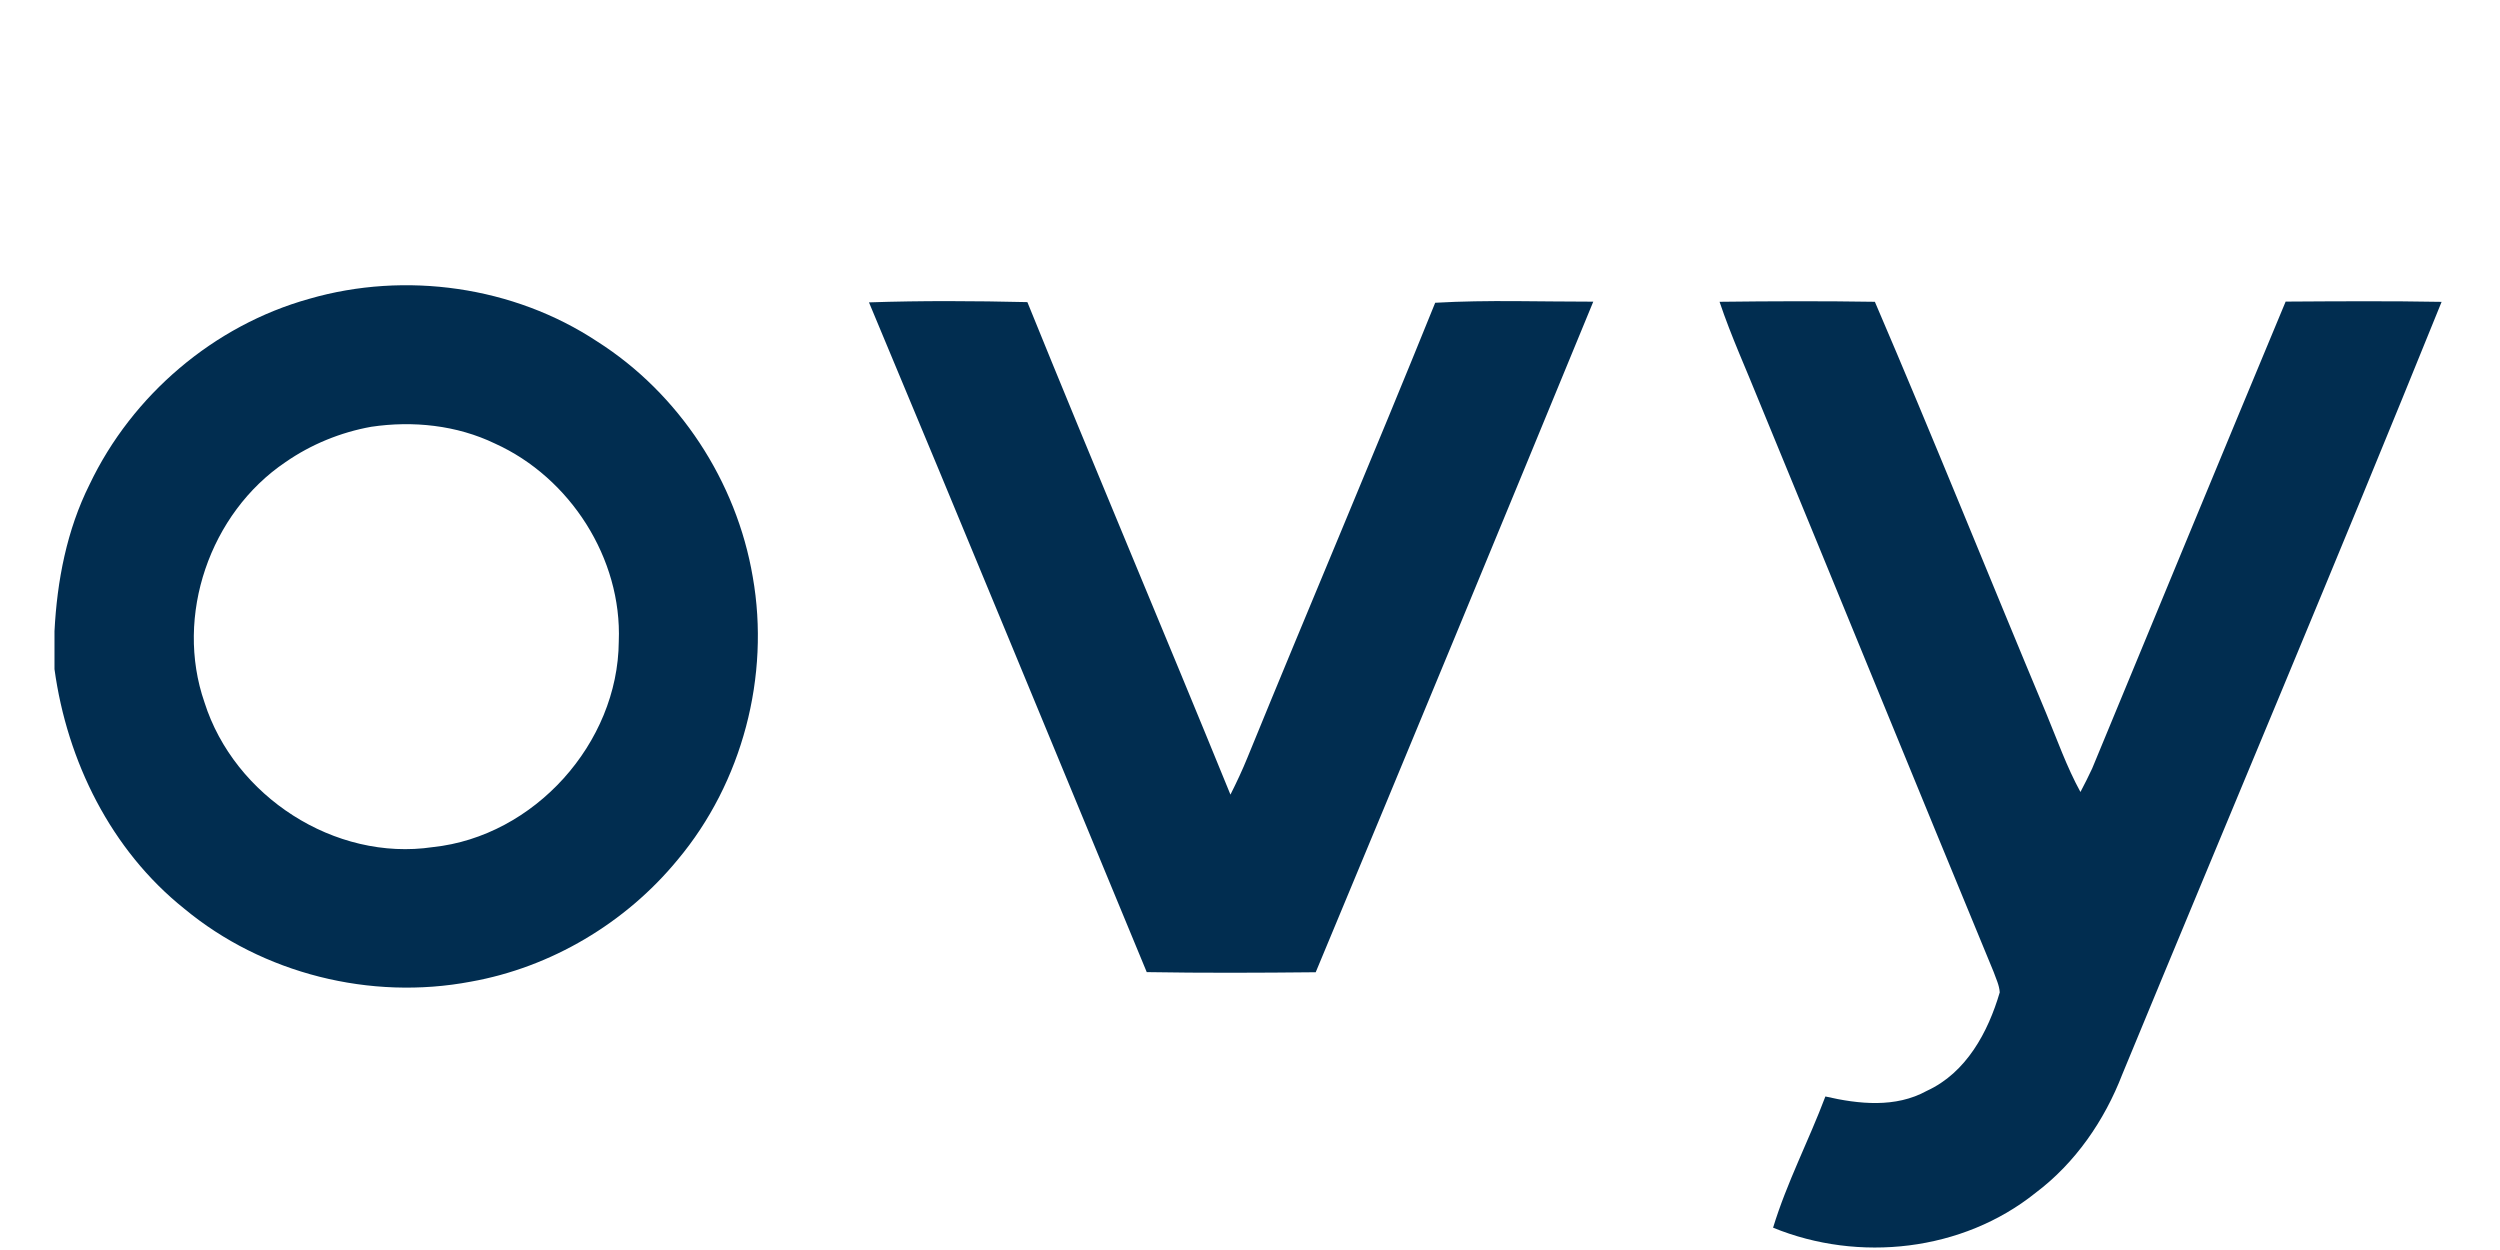 <?xml version="1.0"?>
<svg xmlns="http://www.w3.org/2000/svg" viewBox="-8.5 0 390 195"><path fill="#012d50" d="M39.76 46.61c14.99-4.33 31.86-1.96 44.9 6.66C97.44 61.39 106.4 75.1 108.93 90c2.73 15.48-1.62 32.08-11.73 44.14-8.09 9.84-19.7 16.76-32.26 19-15.62 2.96-32.44-1.22-44.69-11.38C8.81 132.62 1.97 118.75 0 104.39v-5.91c.4-7.88 1.92-15.8 5.47-22.9 6.64-13.94 19.4-24.83 34.29-28.97m9.64 19.97c-4.77.86-9.37 2.74-13.36 5.51-11.8 7.95-17.33 23.99-12.64 37.48 4.64 14.64 20.32 24.86 35.62 22.58 15.82-1.67 28.9-16.2 29.01-32.09.52-12.93-7.57-25.55-19.3-30.86-5.97-2.88-12.81-3.59-19.33-2.62Zm77.66-19.41c8.23-.28 16.48-.23 24.71-.04 10.41 25.67 21.22 51.18 31.68 76.83.96-1.91 1.87-3.84 2.67-5.82 9.67-23.68 19.69-47.2 29.27-70.91 8.21-.47 16.44-.16 24.66-.17-14.36 34.9-28.78 69.78-43.3 104.61-8.79.09-17.58.13-26.36-.02-14.44-34.83-28.77-69.7-43.33-104.48Zm132.69-.09c8.07-.1 16.15-.13 24.23 0 9.14 21.3 17.78 42.83 26.73 64.21 1.71 4.11 3.19 8.34 5.34 12.26.63-1.21 1.26-2.43 1.83-3.67 10.05-24.28 20.07-48.58 30.18-72.83 8.11-.05 16.22-.11 24.33.04-16.29 40.28-33.22 80.33-49.81 120.5-2.78 7.21-7.33 13.84-13.55 18.51-11.37 9.11-27.55 10.9-40.93 5.42 2.14-7.03 5.57-13.59 8.16-20.47 5.21 1.2 10.95 1.82 15.83-.88 6.15-2.82 9.55-9.15 11.37-15.36-.07-1.13-.59-2.16-.96-3.21-12.2-29.51-24.25-59.09-36.43-88.62-2.12-5.29-4.5-10.49-6.32-15.9Z"/></svg>
